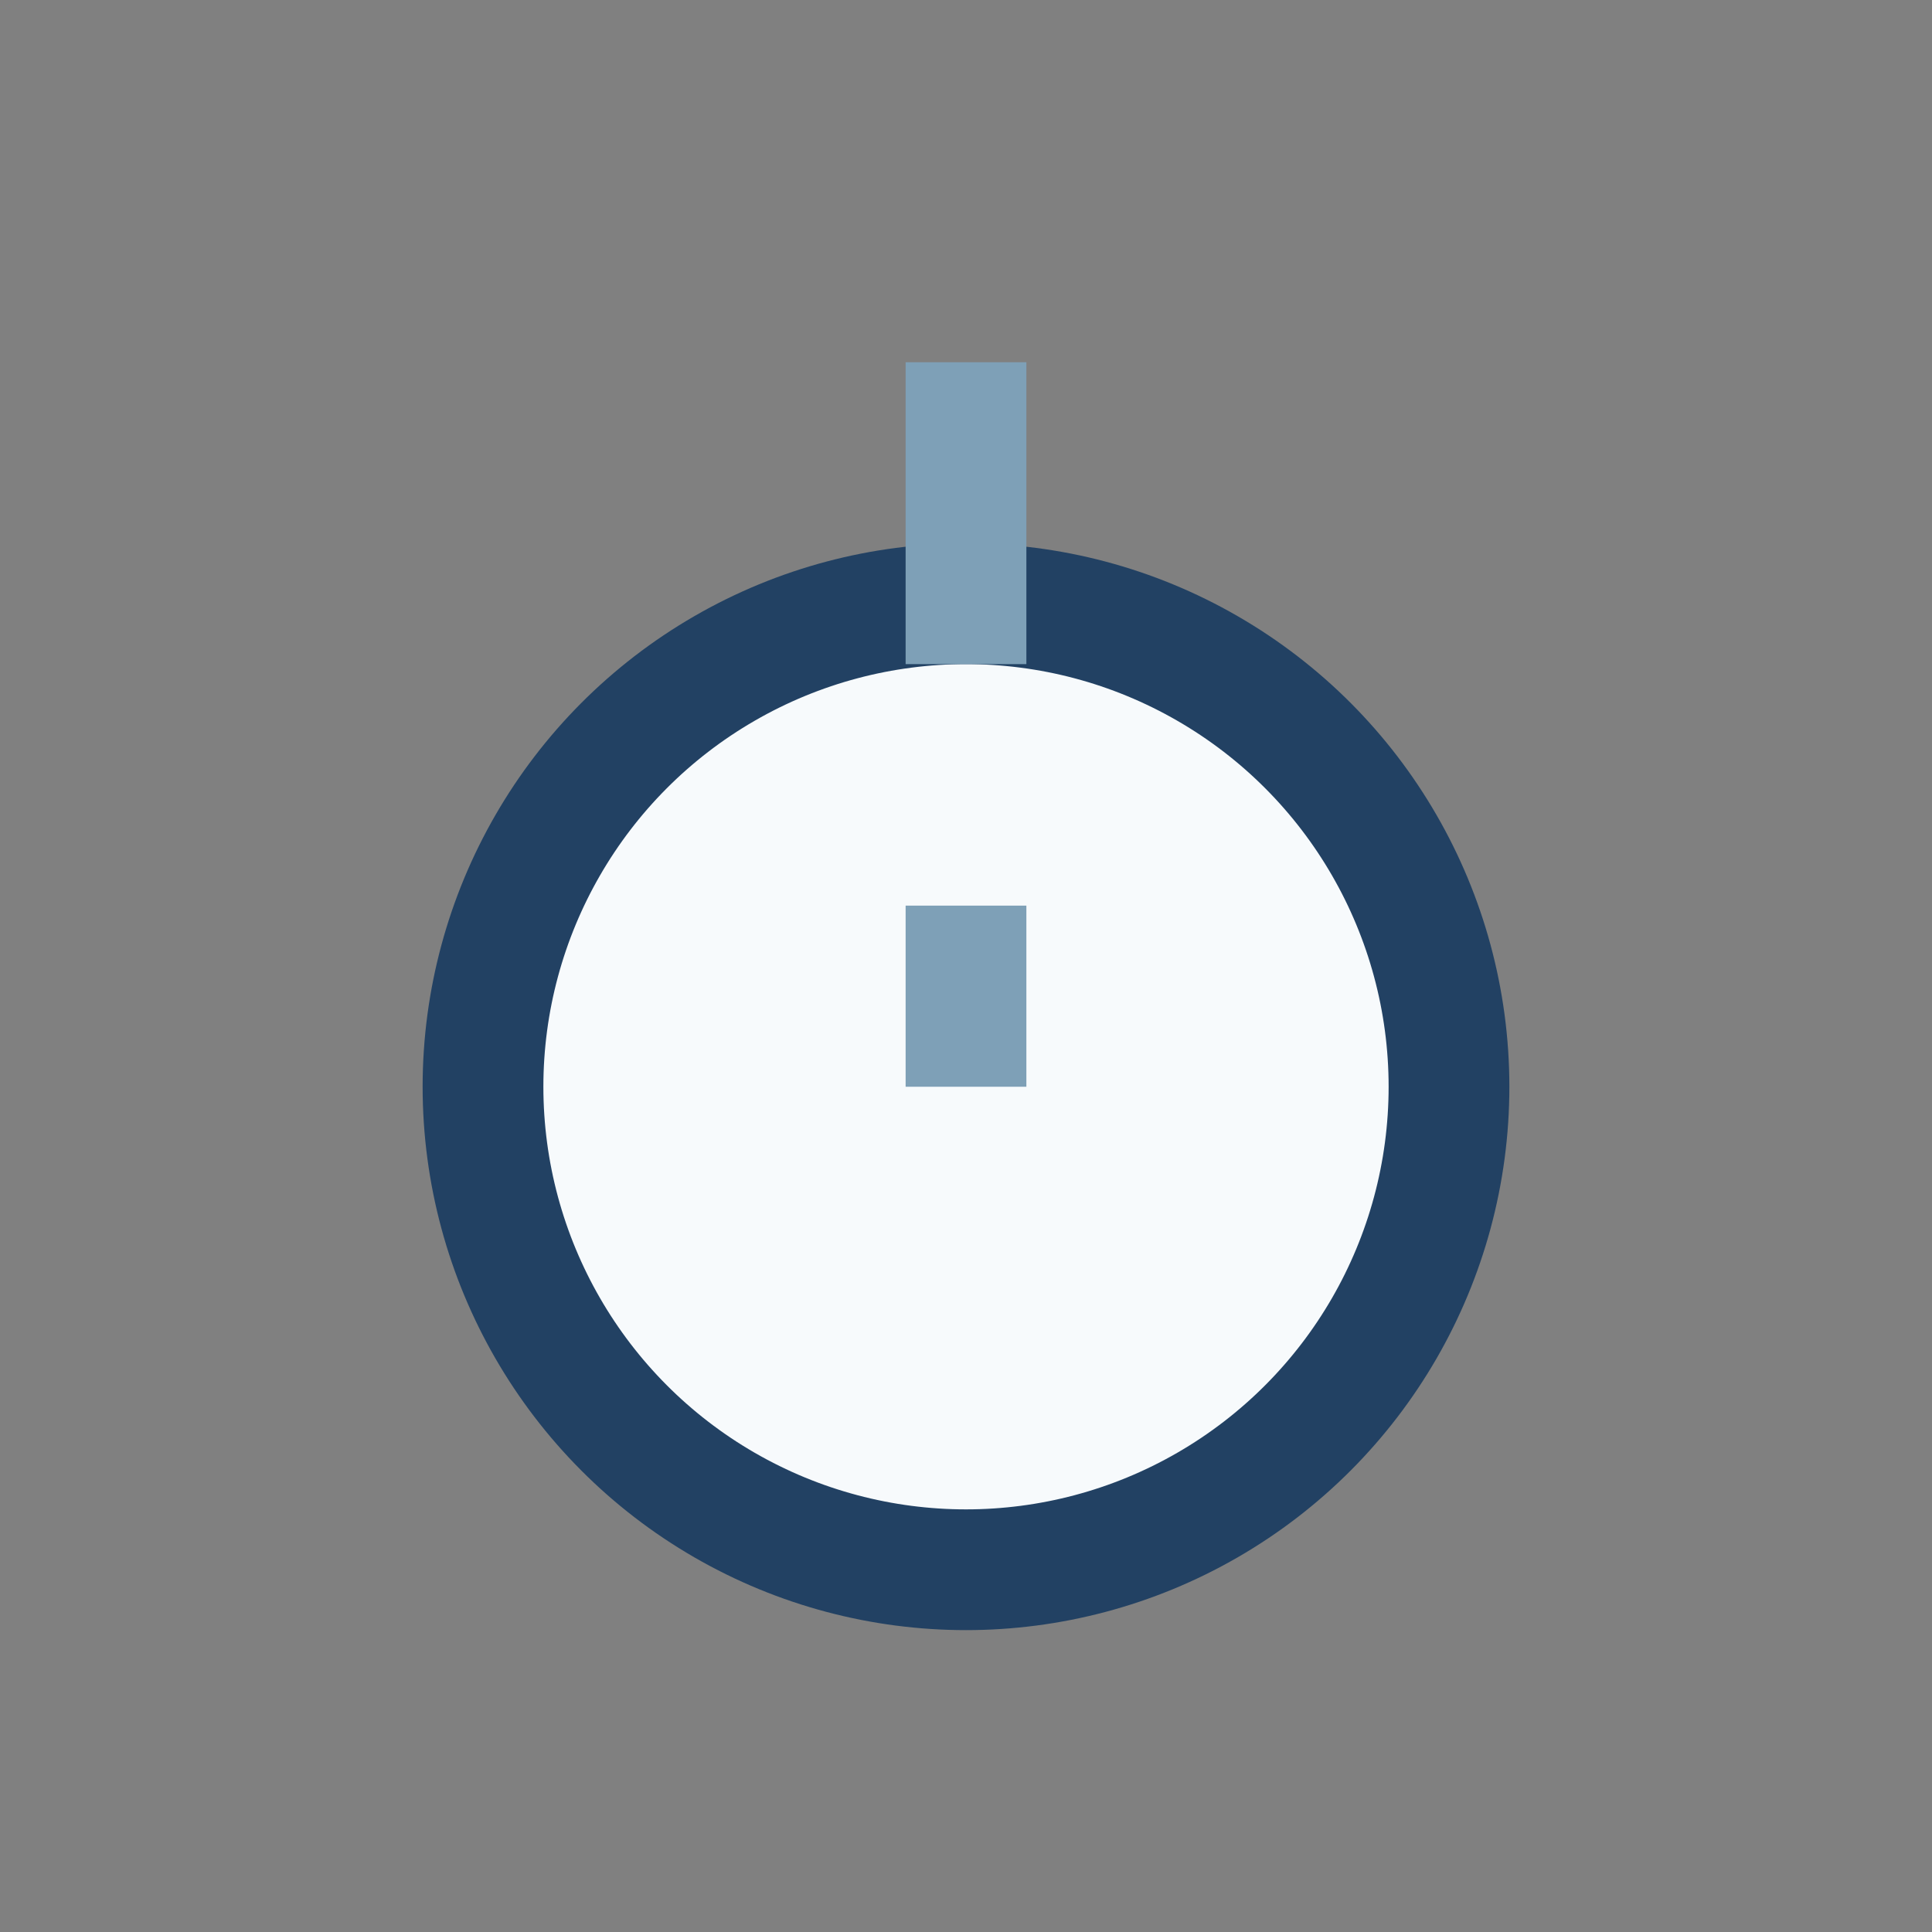 <?xml version="1.0" encoding="UTF-8"?>
<svg xmlns="http://www.w3.org/2000/svg" width="32" height="32" viewBox="0 0 32 32"><rect x="0" y="0" width="32" height="32" fill="#808080" stroke="none"/><circle cx="16" cy="18" r="8" fill="#F7FAFC" stroke="#224163" stroke-width="2"/><path d="M16 18v-3M16 6v5" stroke="#7EA0B7" stroke-width="2"/></svg>